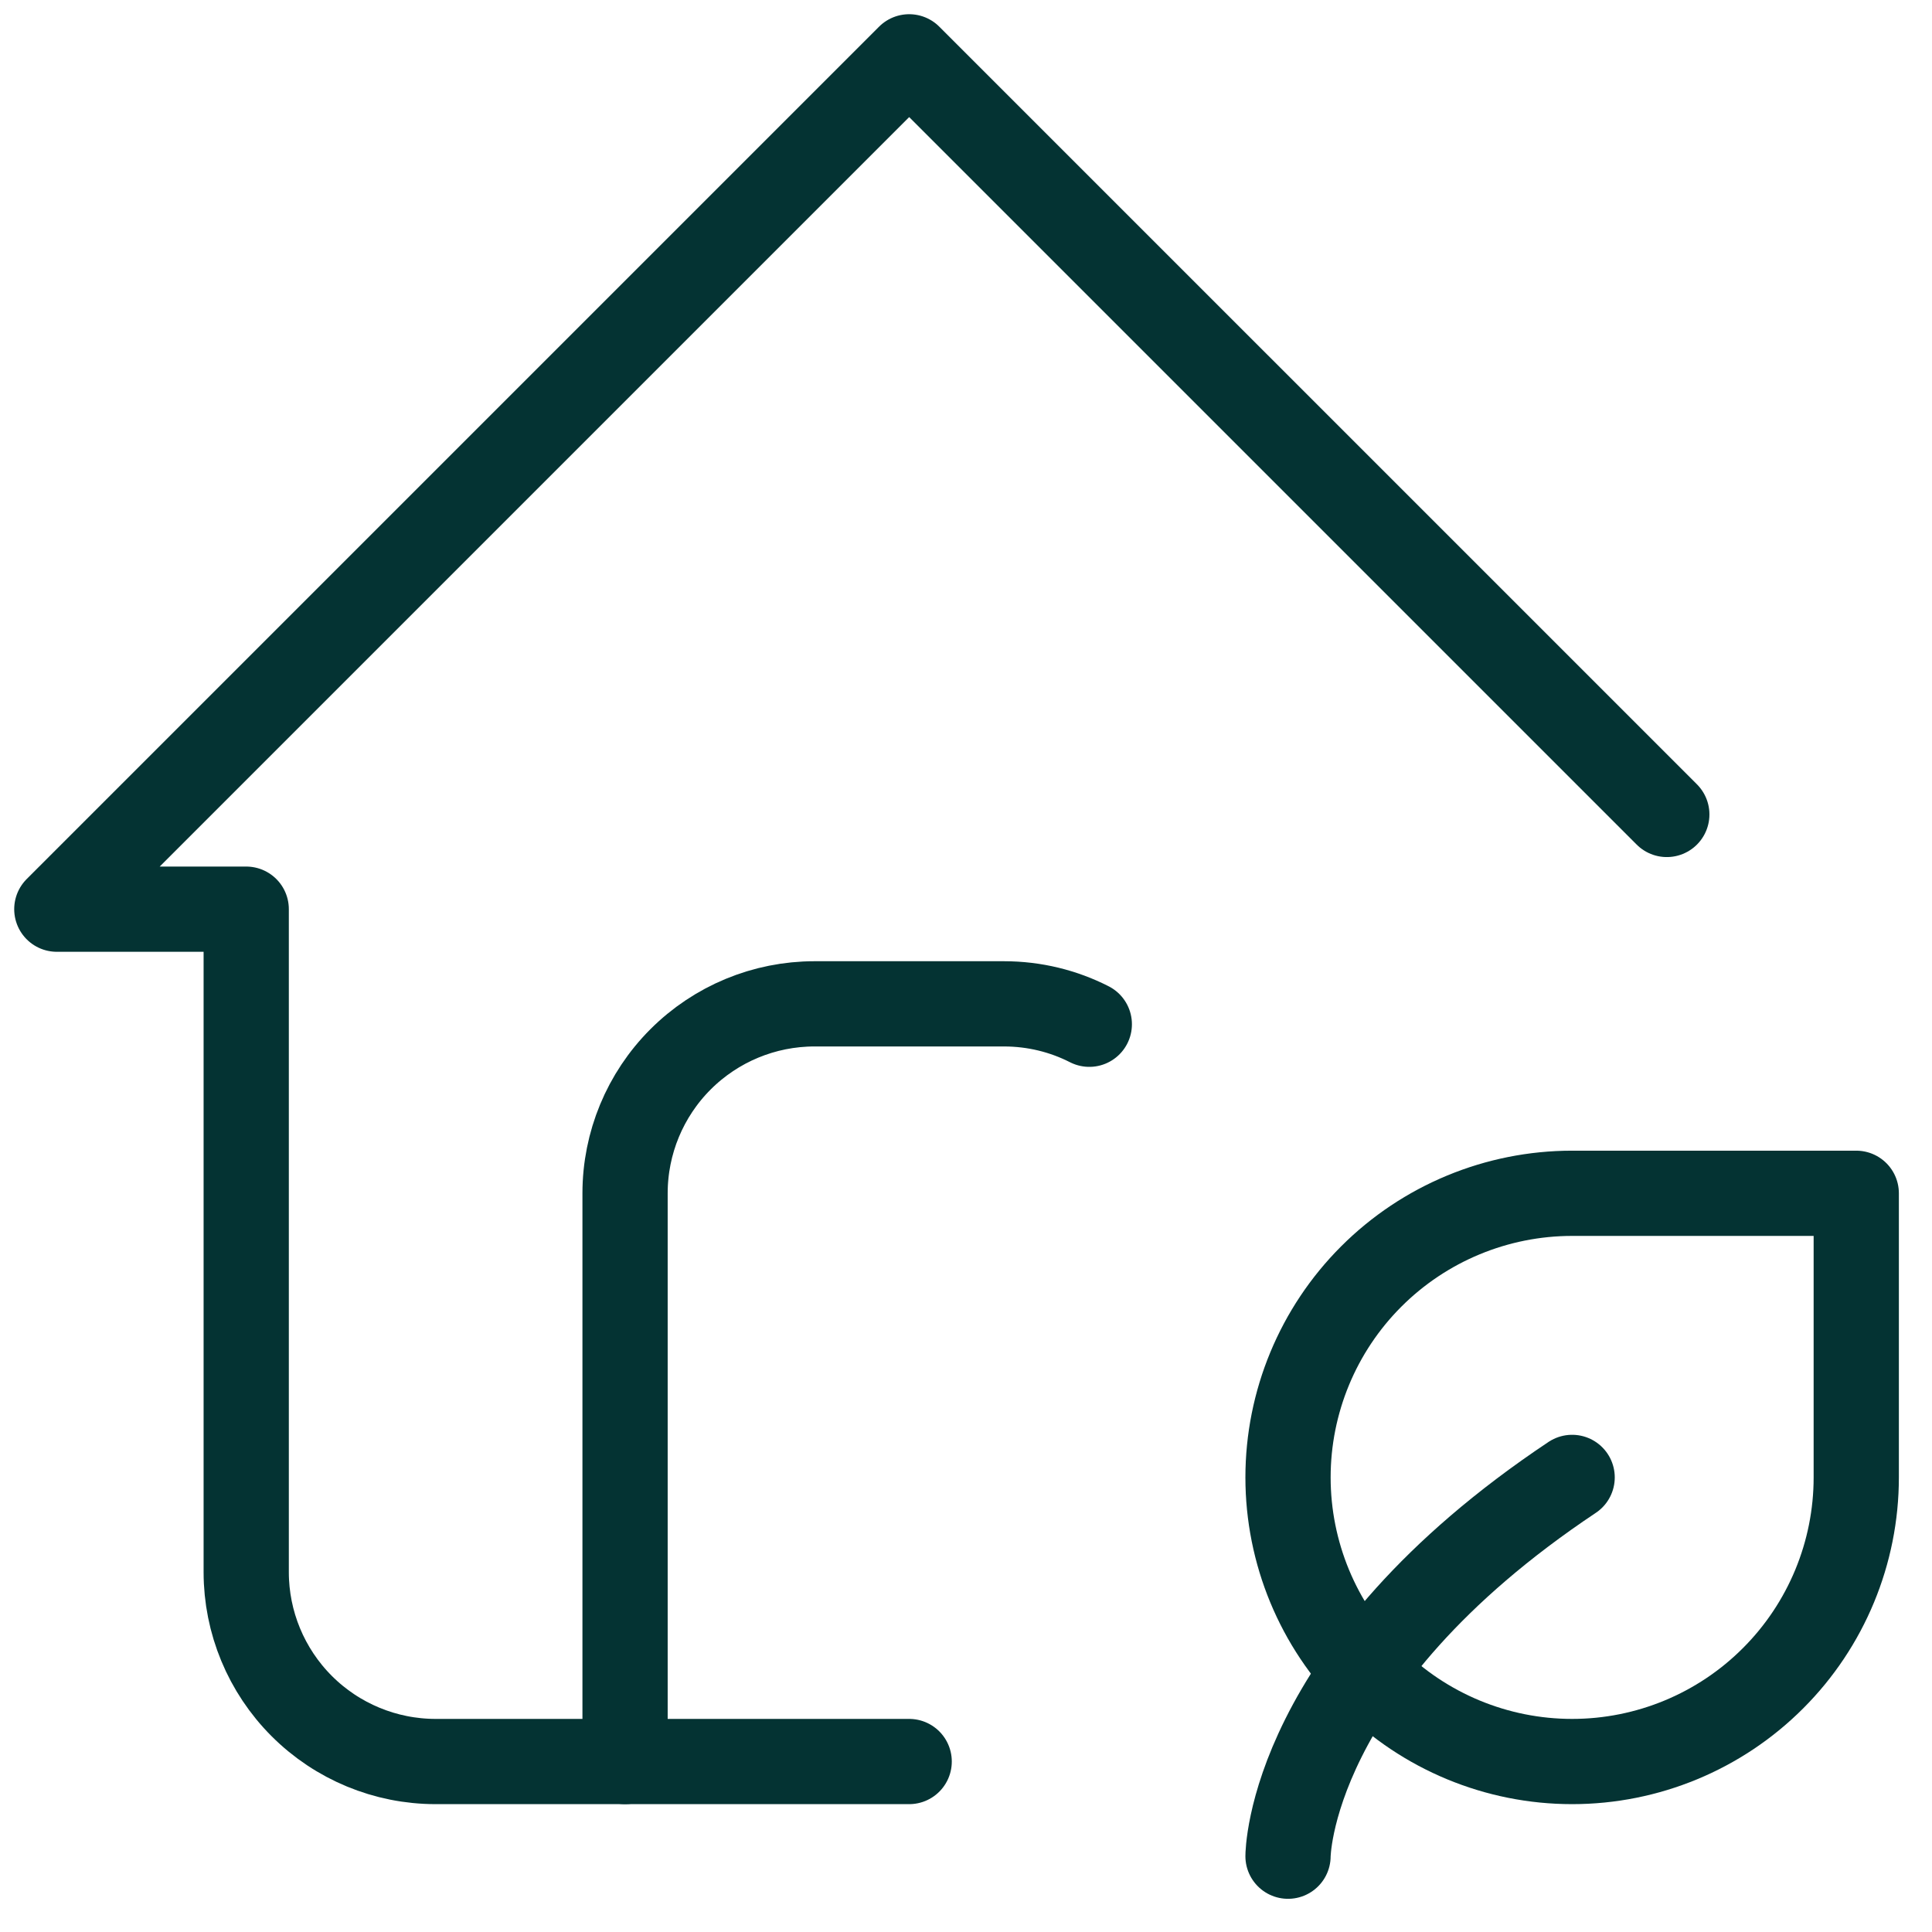 <svg width="34" height="34" viewBox="0 0 34 34" fill="none" xmlns="http://www.w3.org/2000/svg">
<path d="M29.333 14.333L16 1L1 16H4.333V27.667C4.333 28.551 4.685 29.399 5.31 30.024C5.935 30.649 6.783 31 7.667 31H16" stroke="#043333" stroke-width="1.5" stroke-linecap="round" stroke-linejoin="round"/>
<path d="M11 31V21C11 20.116 11.351 19.268 11.976 18.643C12.601 18.018 13.449 17.666 14.333 17.666H17.667C18.208 17.666 18.718 17.795 19.17 18.025M22.667 32.666C22.667 32.666 22.667 29.333 27.667 26" stroke="#043333" stroke-width="1.5" stroke-linecap="round" stroke-linejoin="round"/>
<path d="M27.667 31C26.341 31 25.069 30.473 24.131 29.535C23.194 28.598 22.667 27.326 22.667 26C22.667 24.674 23.194 23.402 24.131 22.465C25.069 21.527 26.341 21 27.667 21H32.667V26C32.667 27.326 32.14 28.598 31.202 29.535C30.265 30.473 28.993 31 27.667 31Z" stroke="#043333" stroke-width="1.5" stroke-linecap="round" stroke-linejoin="round"/>
</svg>
